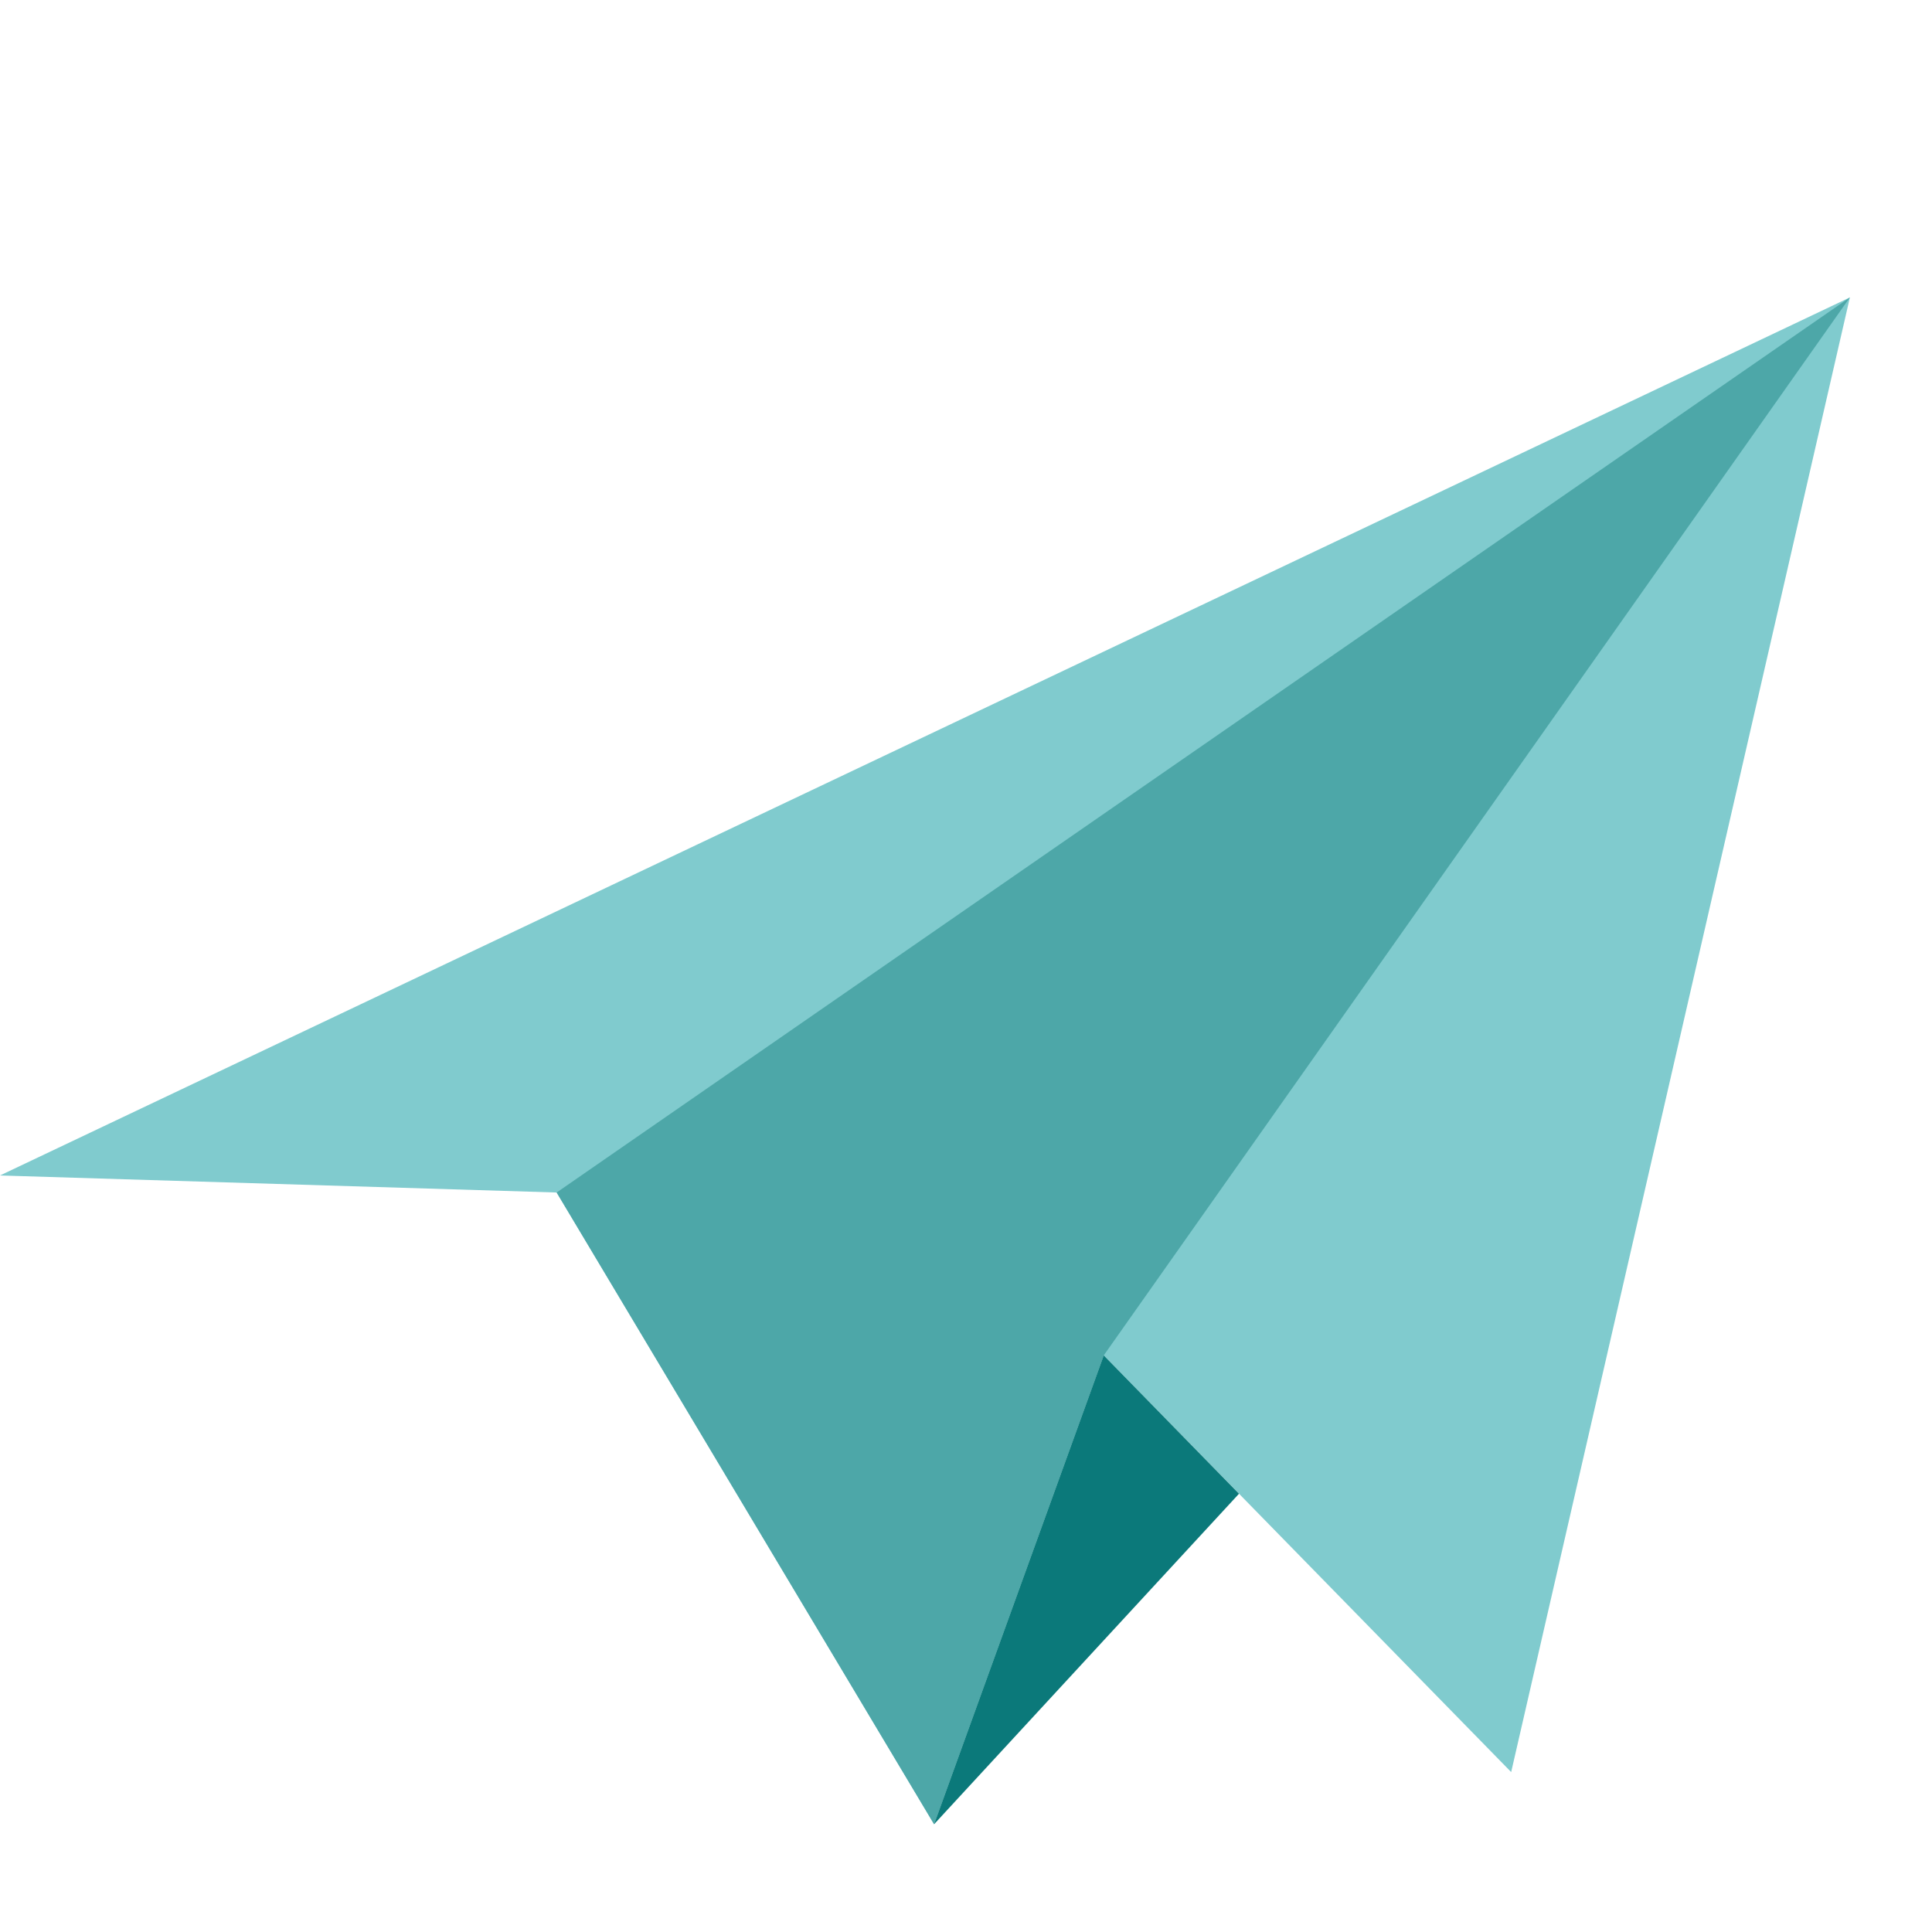 <?xml version="1.0" encoding="utf-8"?>
<!-- Generator: Adobe Illustrator 16.0.0, SVG Export Plug-In . SVG Version: 6.00 Build 0)  -->
<!DOCTYPE svg PUBLIC "-//W3C//DTD SVG 1.1//EN" "http://www.w3.org/Graphics/SVG/1.1/DTD/svg11.dtd">
<svg version="1.1" id="圖層_1" xmlns="http://www.w3.org/2000/svg" xmlns:xlink="http://www.w3.org/1999/xlink" x="0px" y="0px"
	 width="50px" height="50px" viewBox="0 0 50 50" enable-background="new 0 0 50 50" xml:space="preserve">
<g>
	<polygon fill="#80CBCE" points="0,30.421 47.875,7.697 39.109,45.861 28.565,35.077 24.174,47.211 14.406,30.862 	"/>
	<polygon fill="#4DA7A8" points="28.565,35.077 24.174,47.211 14.406,30.862 47.875,7.697 	"/>
	<polygon fill="#0B797A" points="24.174,47.211 28.565,35.077 32.065,38.658 	"/>
</g>
</svg>

